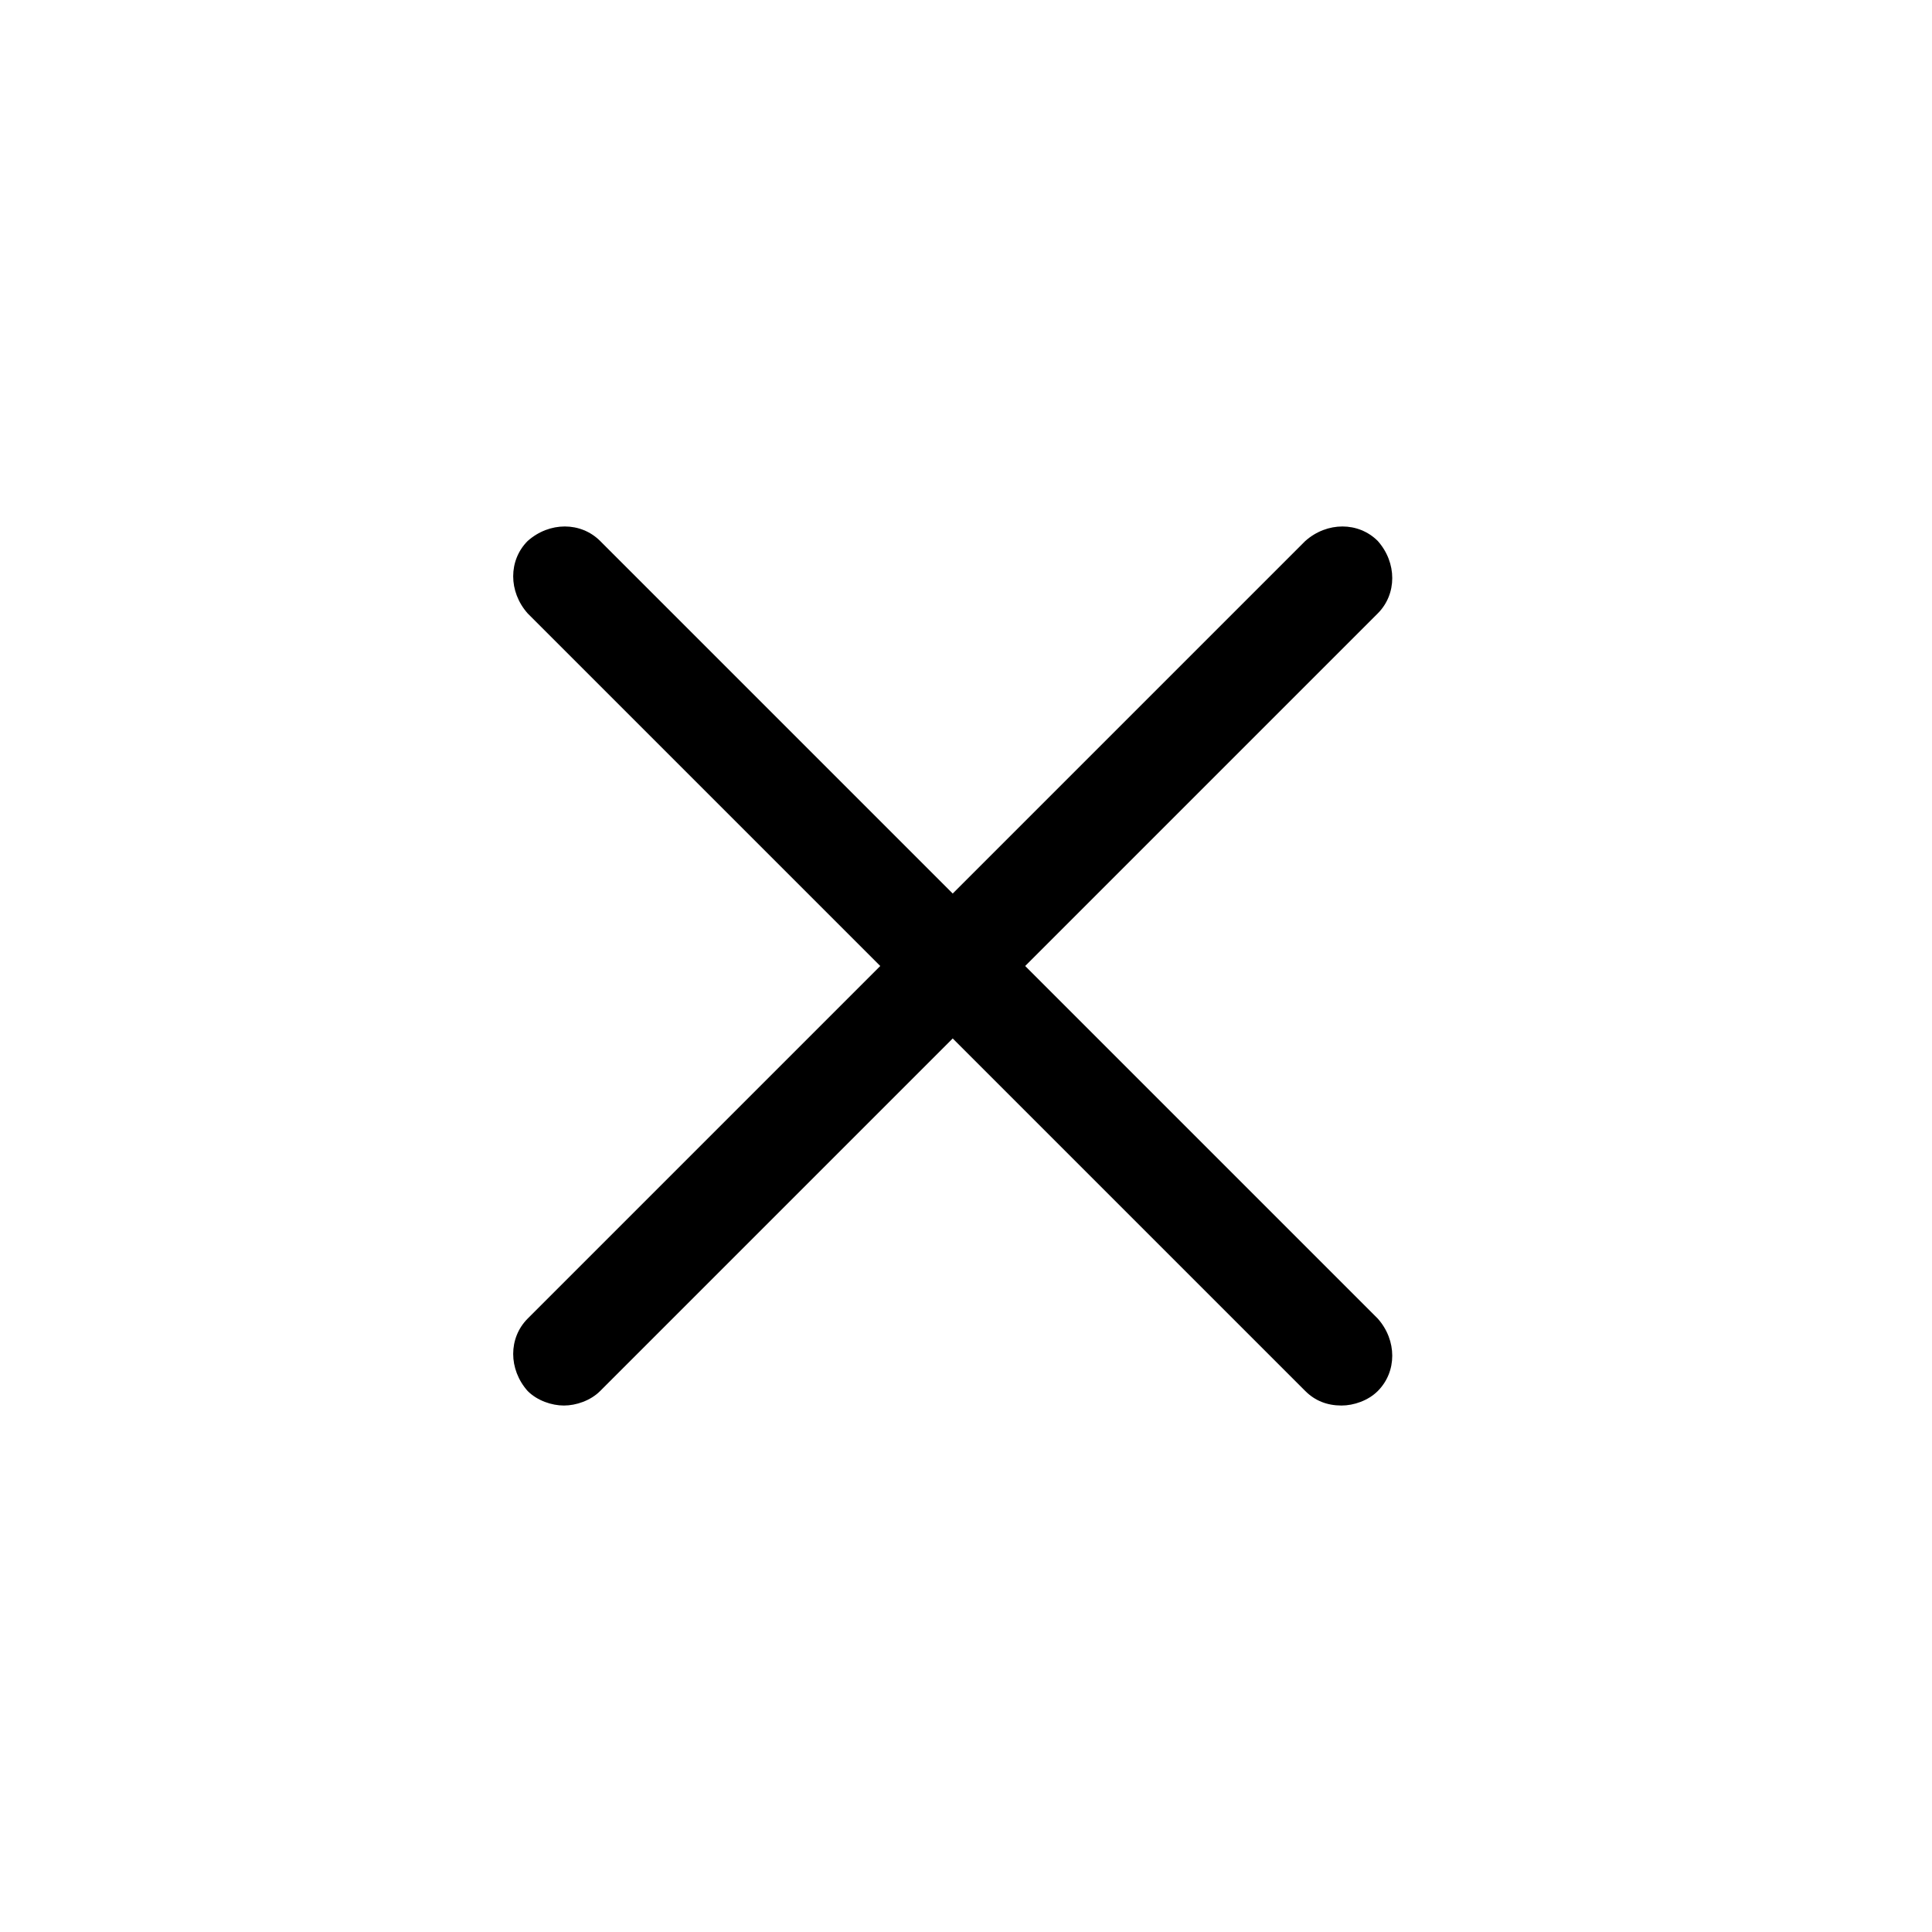 <?xml version="1.0" encoding="utf-8"?>
<!-- Скачано с сайта svg4.ru / Downloaded from svg4.ru -->
<svg fill="#000000" width="800px" height="800px" viewBox="-8.5 0 32 32" version="1.1" xmlns="http://www.w3.org/2000/svg">
<title>close</title>
<path d="M8.48 16l5.84-5.84c0.32-0.32 0.32-0.84 0-1.2-0.32-0.32-0.84-0.32-1.2 0l-5.84 5.84-5.84-5.84c-0.32-0.32-0.84-0.32-1.2 0-0.32 0.32-0.32 0.84 0 1.2l5.84 5.84-5.84 5.84c-0.32 0.32-0.32 0.84 0 1.2 0.16 0.16 0.4 0.24 0.6 0.24s0.44-0.080 0.6-0.24l5.84-5.84 5.84 5.84c0.16 0.16 0.36 0.24 0.6 0.24 0.2 0 0.44-0.080 0.6-0.24 0.32-0.32 0.32-0.84 0-1.2l-5.84-5.84z"></path>
</svg>